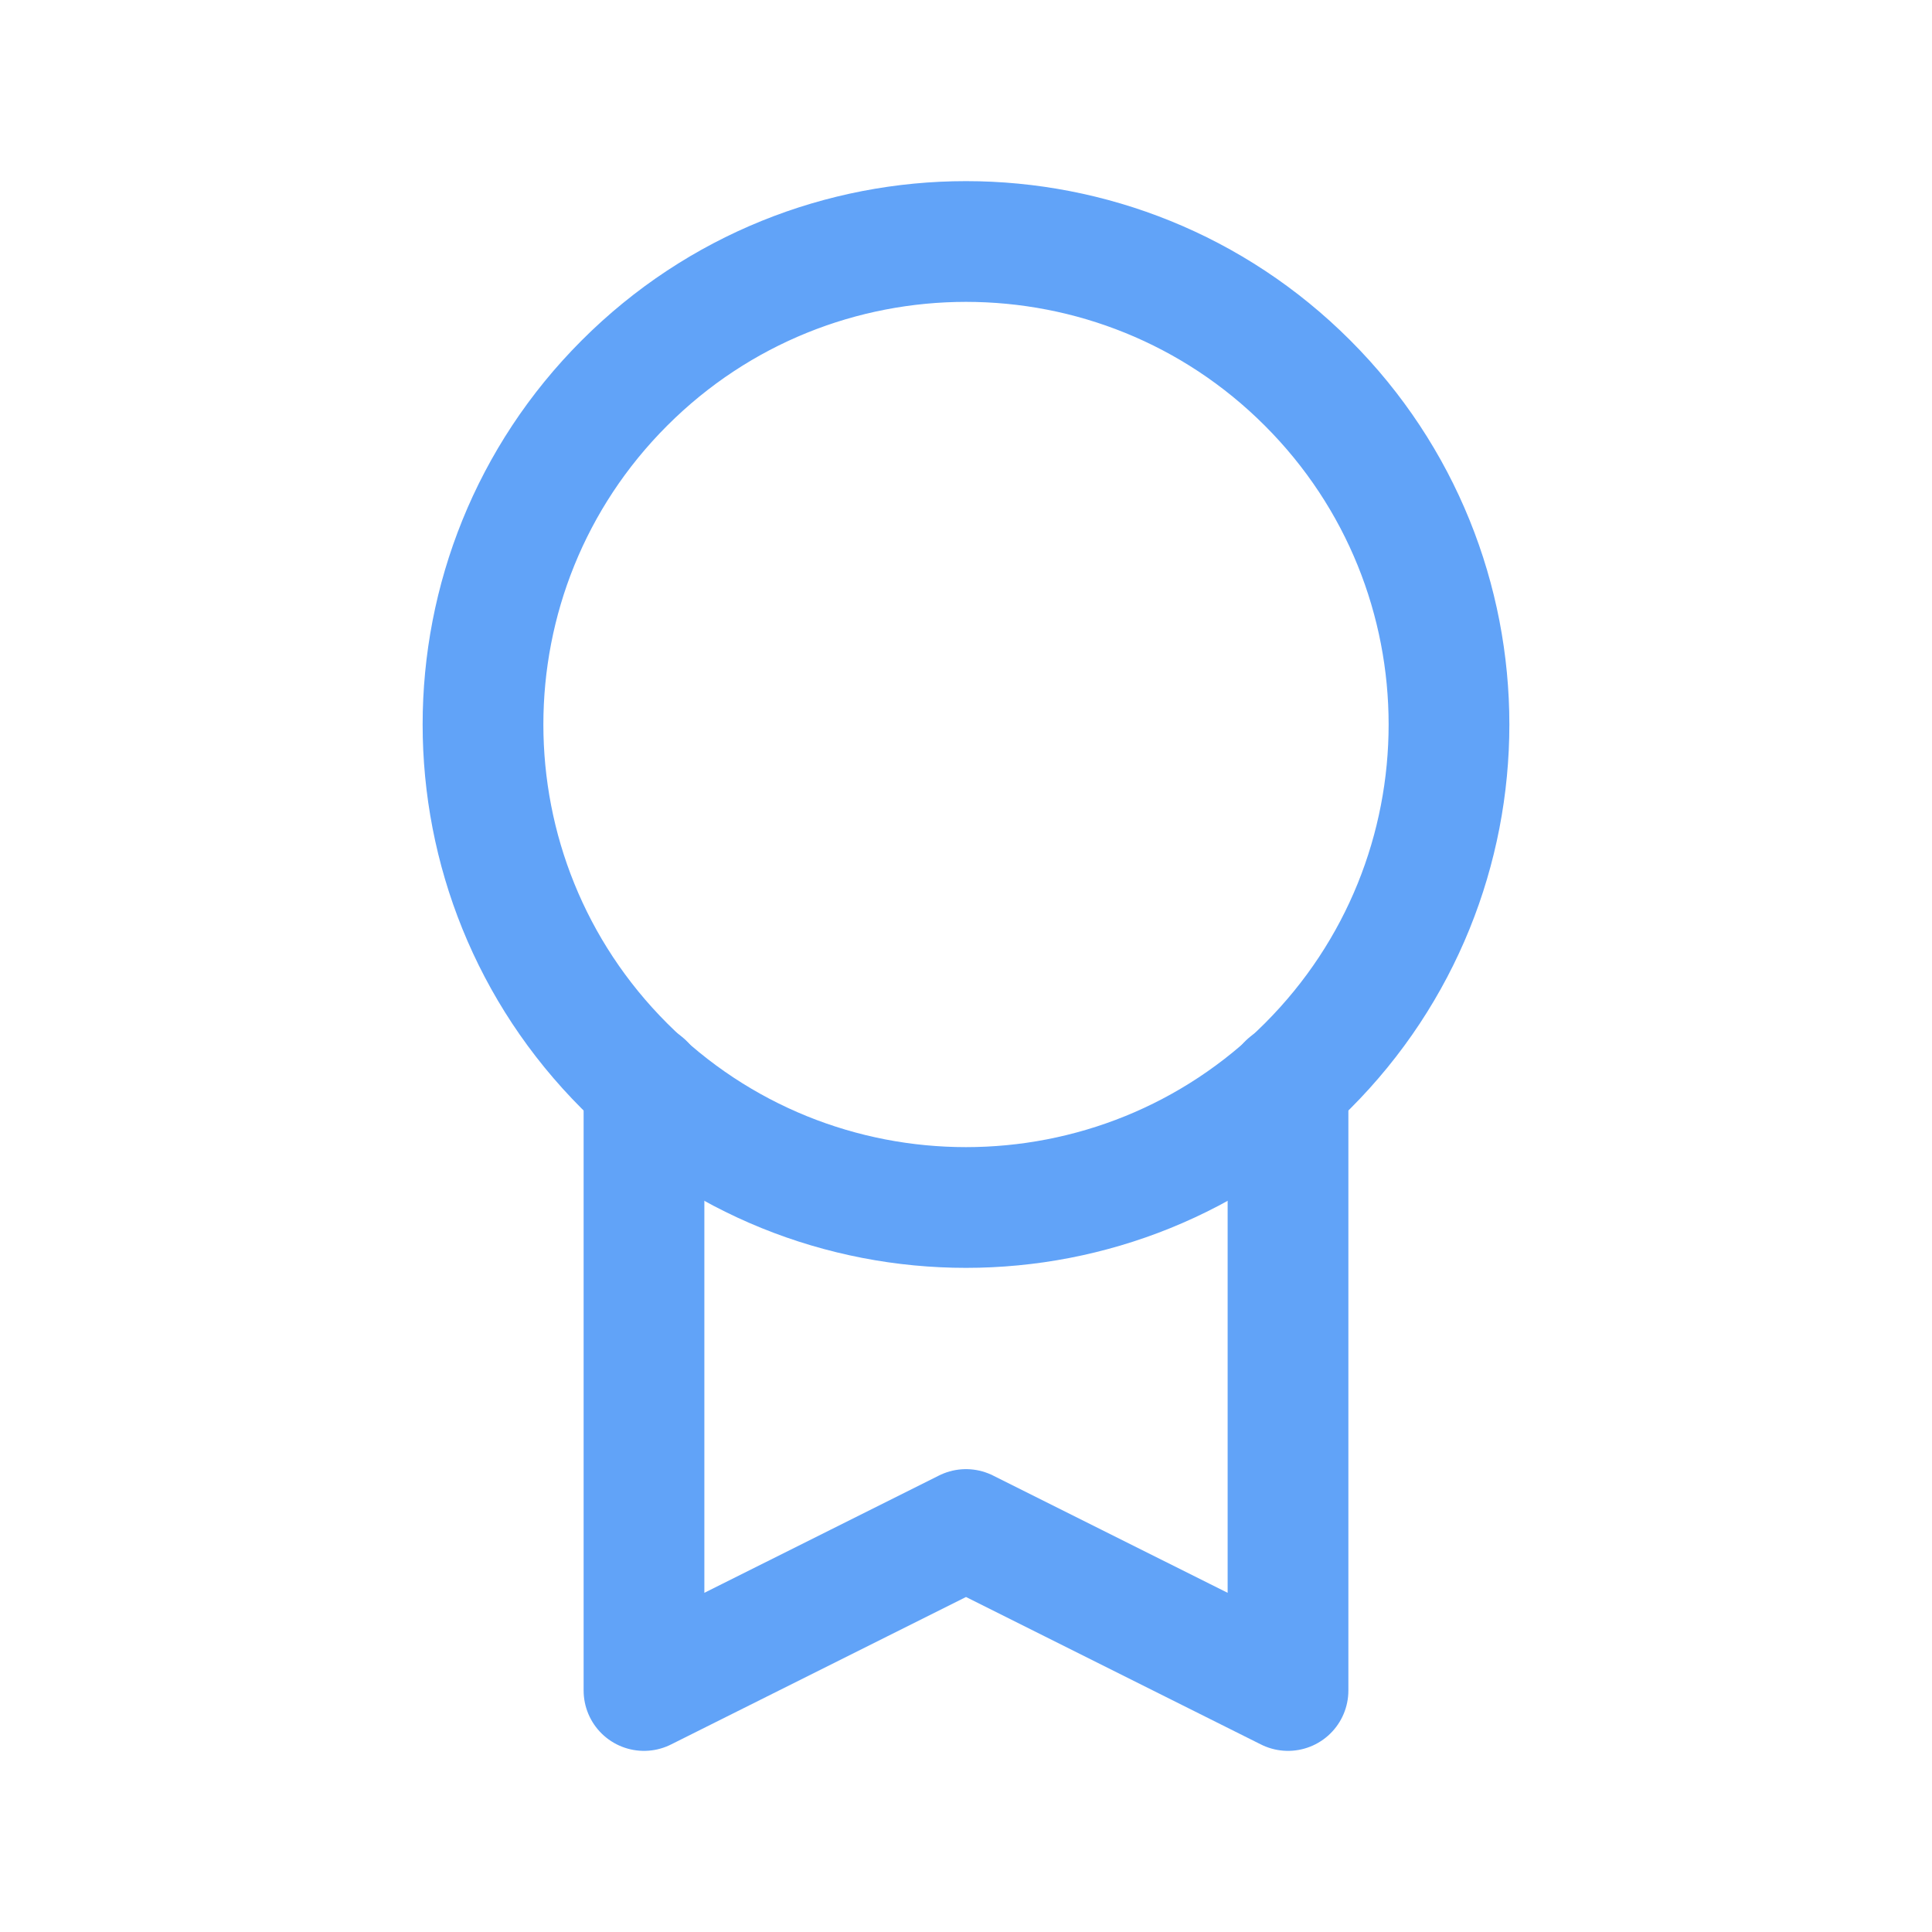<svg width="61" height="61" viewBox="0 0 61 61" fill="none" xmlns="http://www.w3.org/2000/svg">
<path d="M41.283 12.092C47.239 18.047 47.239 27.703 41.283 33.658C35.328 39.614 25.672 39.614 19.717 33.658C13.761 27.703 13.761 18.047 19.717 12.092C25.672 6.136 35.328 6.136 41.283 12.092" stroke="#61A3F8" stroke-width="3.812" stroke-linecap="round" stroke-linejoin="round"/>
<path d="M20.333 34.218V53.375L30.5 48.292L40.667 53.375V34.218" stroke="#61A3F8" stroke-width="3.812" stroke-linecap="round" stroke-linejoin="round"/>
</svg>

